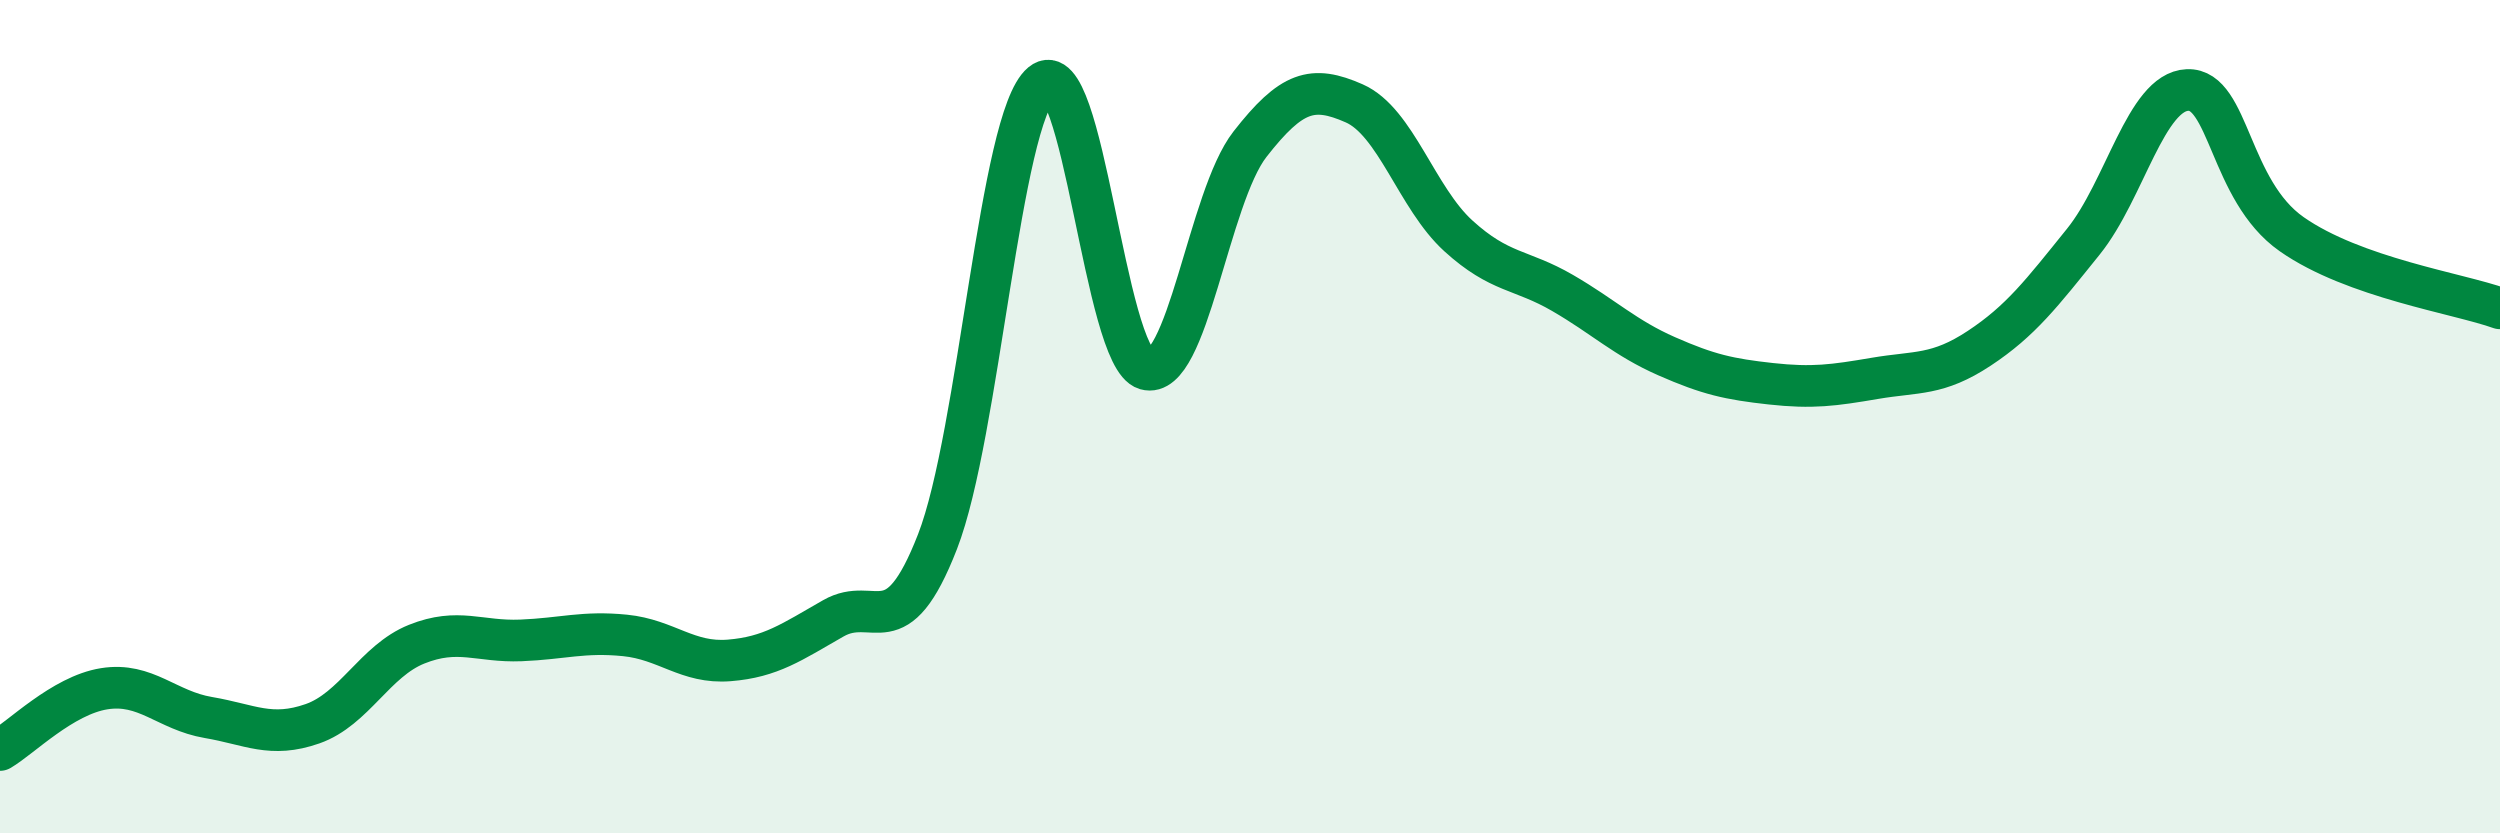 
    <svg width="60" height="20" viewBox="0 0 60 20" xmlns="http://www.w3.org/2000/svg">
      <path
        d="M 0,18 C 0.5,17.71 1.5,16.69 2.5,16.53 C 3.5,16.37 4,17.05 5,17.22 C 6,17.39 6.5,17.72 7.5,17.37 C 8.5,17.02 9,15.86 10,15.46 C 11,15.06 11.5,15.41 12.5,15.37 C 13.5,15.33 14,15.15 15,15.25 C 16,15.35 16.5,15.93 17.5,15.85 C 18.5,15.77 19,15.41 20,14.84 C 21,14.27 21.5,15.57 22.5,13 C 23.5,10.43 24,2.83 25,2 C 26,1.17 26.5,8.57 27.5,8.86 C 28.5,9.15 29,4.74 30,3.46 C 31,2.18 31.5,2.04 32.5,2.48 C 33.5,2.92 34,4.75 35,5.66 C 36,6.57 36.5,6.45 37.5,7.03 C 38.5,7.61 39,8.11 40,8.55 C 41,8.99 41.5,9.1 42.5,9.21 C 43.5,9.32 44,9.25 45,9.08 C 46,8.91 46.5,9.02 47.5,8.36 C 48.5,7.7 49,7.04 50,5.8 C 51,4.56 51.5,2.2 52.5,2.16 C 53.5,2.12 53.5,4.57 55,5.62 C 56.5,6.67 59,7.04 60,7.4L60 20L0 20Z"
        fill="#008740"
        opacity="0.1"
        stroke-linecap="round"
        stroke-linejoin="round"
      />
      <path
        d="M 0,18 C 0.5,17.71 1.5,16.69 2.5,16.53 C 3.5,16.37 4,17.05 5,17.22 C 6,17.39 6.5,17.72 7.5,17.37 C 8.5,17.02 9,15.86 10,15.46 C 11,15.06 11.5,15.41 12.5,15.37 C 13.5,15.33 14,15.15 15,15.25 C 16,15.35 16.5,15.93 17.5,15.85 C 18.5,15.77 19,15.41 20,14.84 C 21,14.27 21.5,15.57 22.5,13 C 23.5,10.43 24,2.83 25,2 C 26,1.17 26.5,8.57 27.5,8.86 C 28.5,9.15 29,4.74 30,3.46 C 31,2.18 31.5,2.04 32.5,2.48 C 33.5,2.92 34,4.75 35,5.66 C 36,6.57 36.5,6.45 37.5,7.03 C 38.5,7.61 39,8.11 40,8.55 C 41,8.99 41.5,9.1 42.5,9.21 C 43.5,9.32 44,9.25 45,9.08 C 46,8.91 46.5,9.02 47.5,8.36 C 48.5,7.7 49,7.04 50,5.8 C 51,4.56 51.5,2.2 52.5,2.16 C 53.5,2.12 53.5,4.57 55,5.62 C 56.5,6.67 59,7.04 60,7.4"
        stroke="#008740"
        stroke-width="1"
        fill="none"
        stroke-linecap="round"
        stroke-linejoin="round"
      />
    </svg>
  